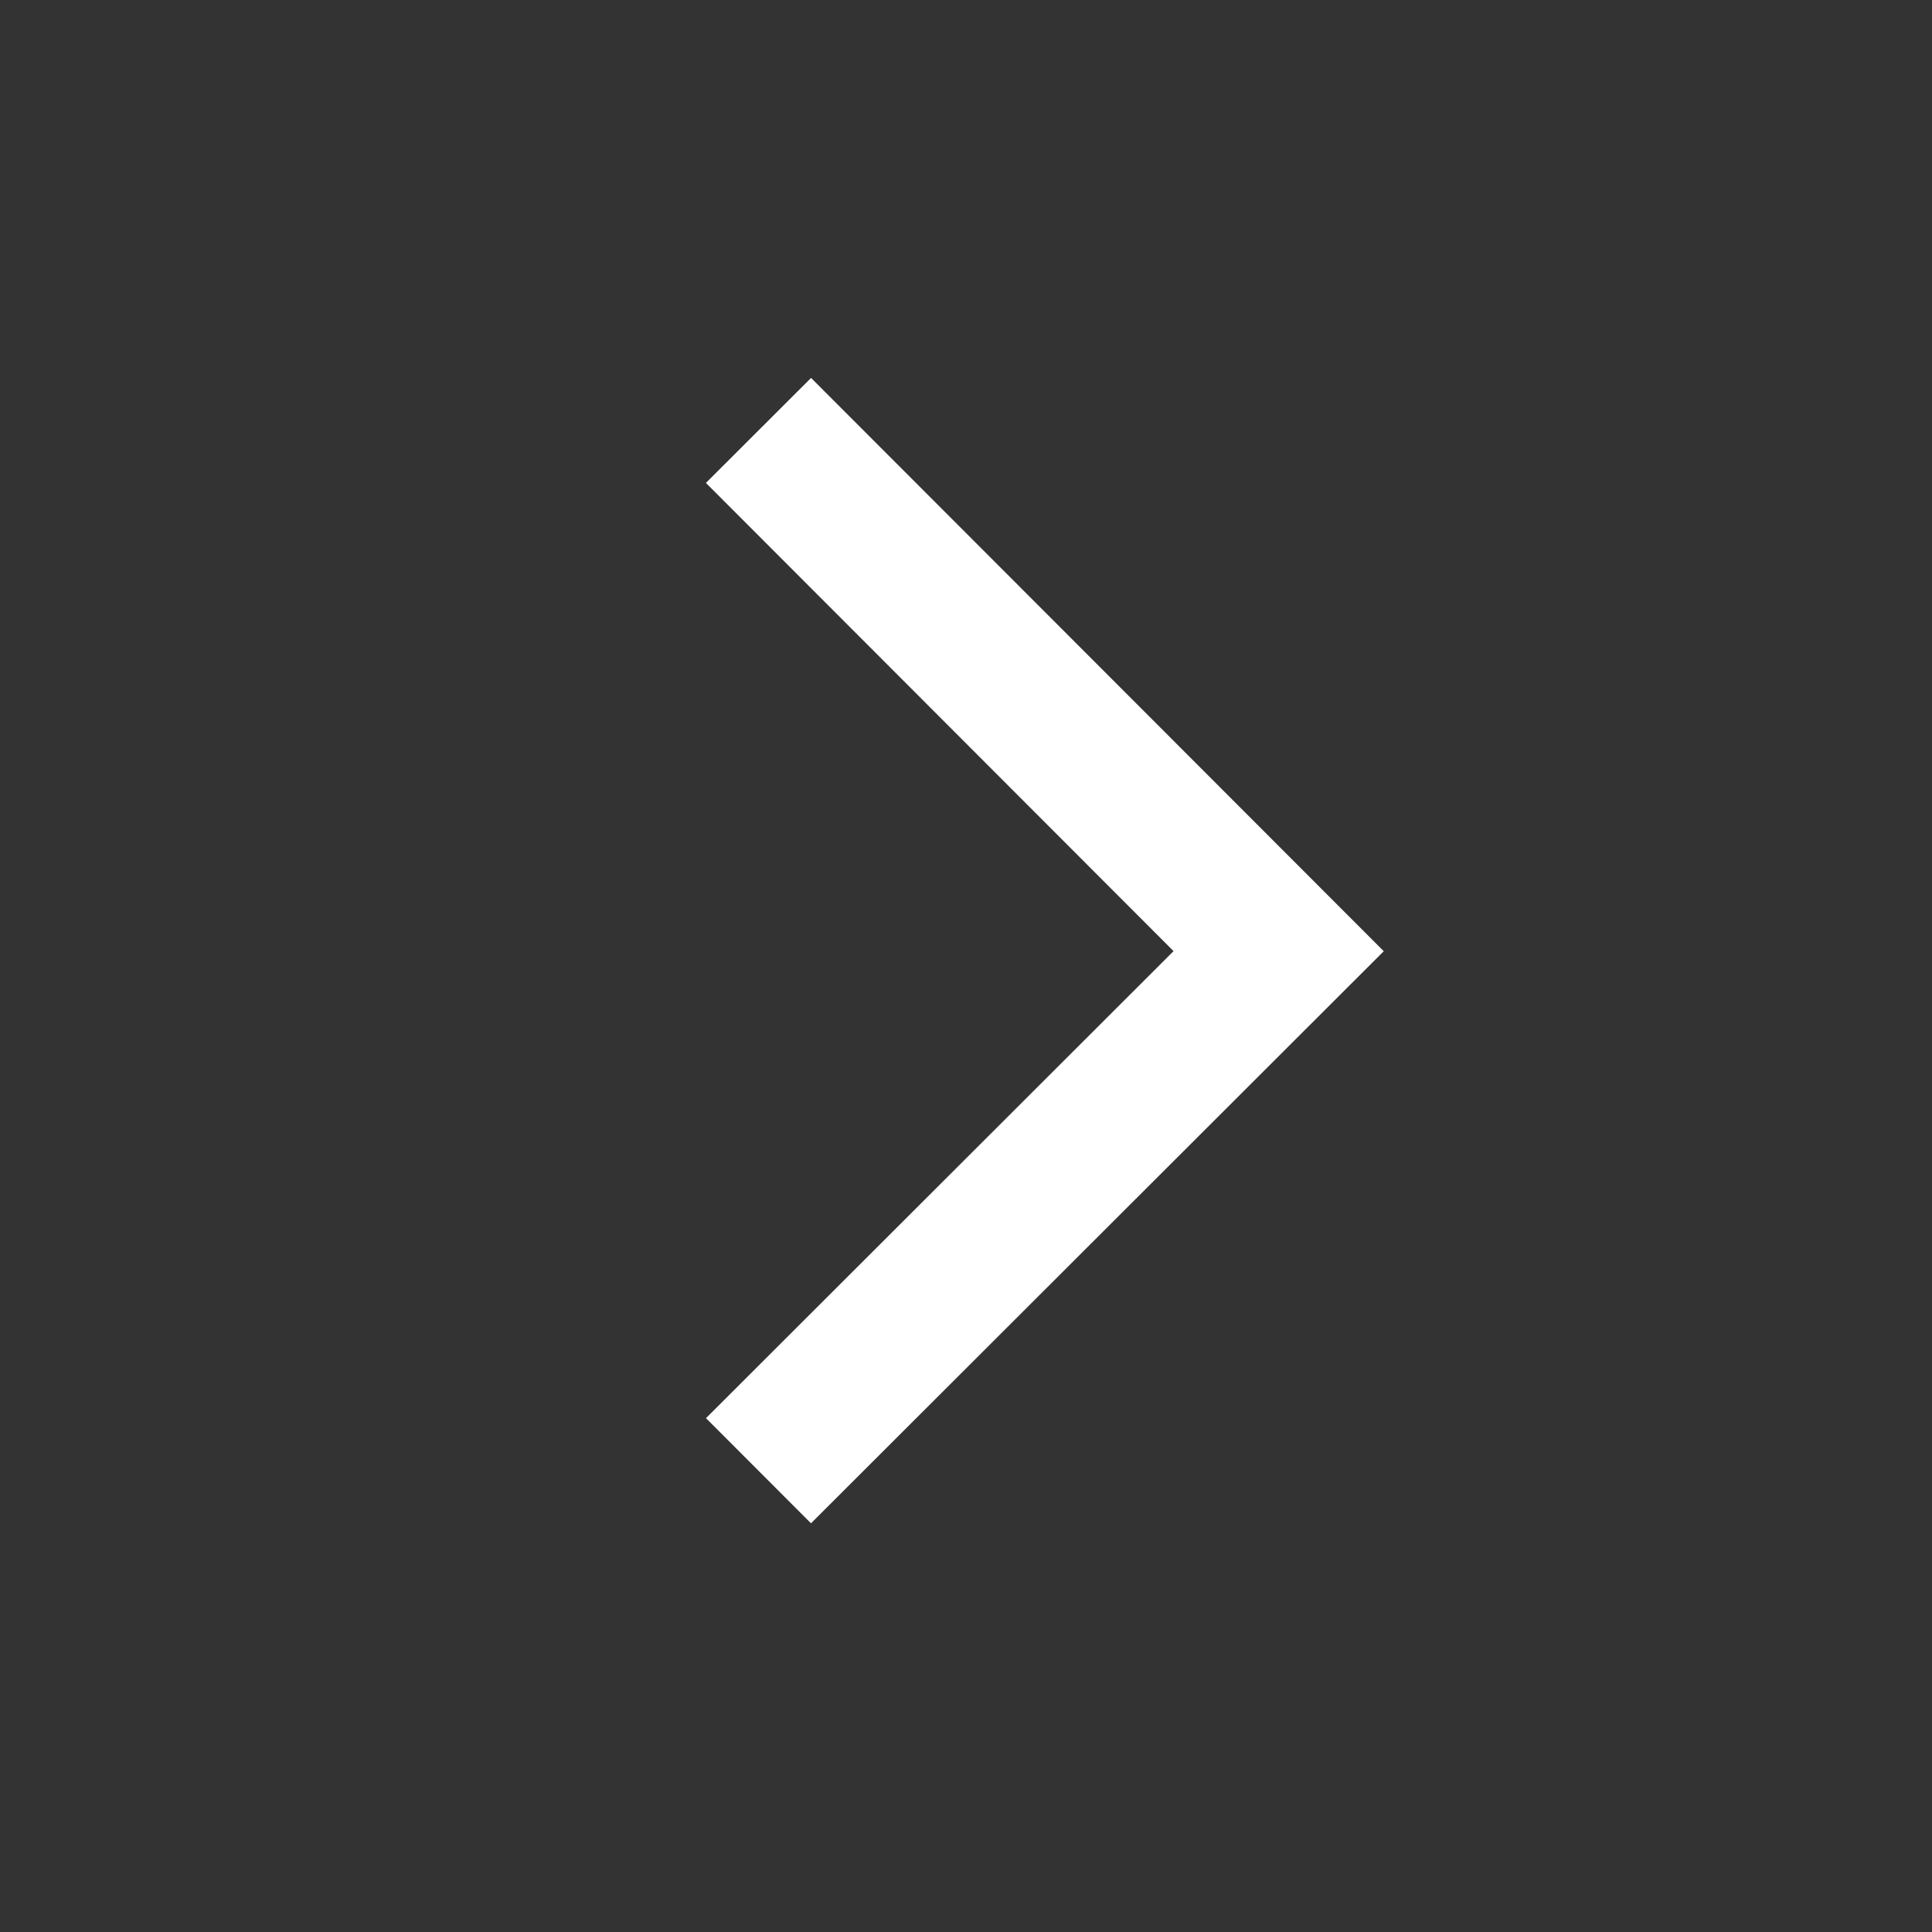 <?xml version="1.0" encoding="UTF-8"?>
<svg width="26px" height="26px" viewBox="0 0 26 26" version="1.1" xmlns="http://www.w3.org/2000/svg" xmlns:xlink="http://www.w3.org/1999/xlink">
    <rect x="0" y="0" width="26" height="26" fill="#333333" stroke="none"/>
    <!-- Generator: Sketch 48.2 (47327) - http://www.bohemiancoding.com/sketch -->
    <title>00-Foundation/icon_LinkNext</title>
    <desc>Created with Sketch.</desc>
    <defs>
        <polygon id="path-1" points="7.769 8.233 6.354 9.646 14.053 17.354 21.768 9.647 20.355 8.232 14.054 14.525"></polygon>
    </defs>
    <g id="Symbols" stroke="none" stroke-width="1" fill="none" fill-rule="evenodd">
        <g id="00-Foundation/icon_LinkNext">
            <mask id="mask-2" fill="white">
                <use xlink:href="#path-1"></use>
            </mask>
            <use id="Path-3" fill="#FFFFFF" fill-rule="nonzero" transform="translate(14.061, 12.793) rotate(-90) translate(-14.061, -12.793) " xlink:href="#path-1"></use>
        </g>
    </g>
</svg>